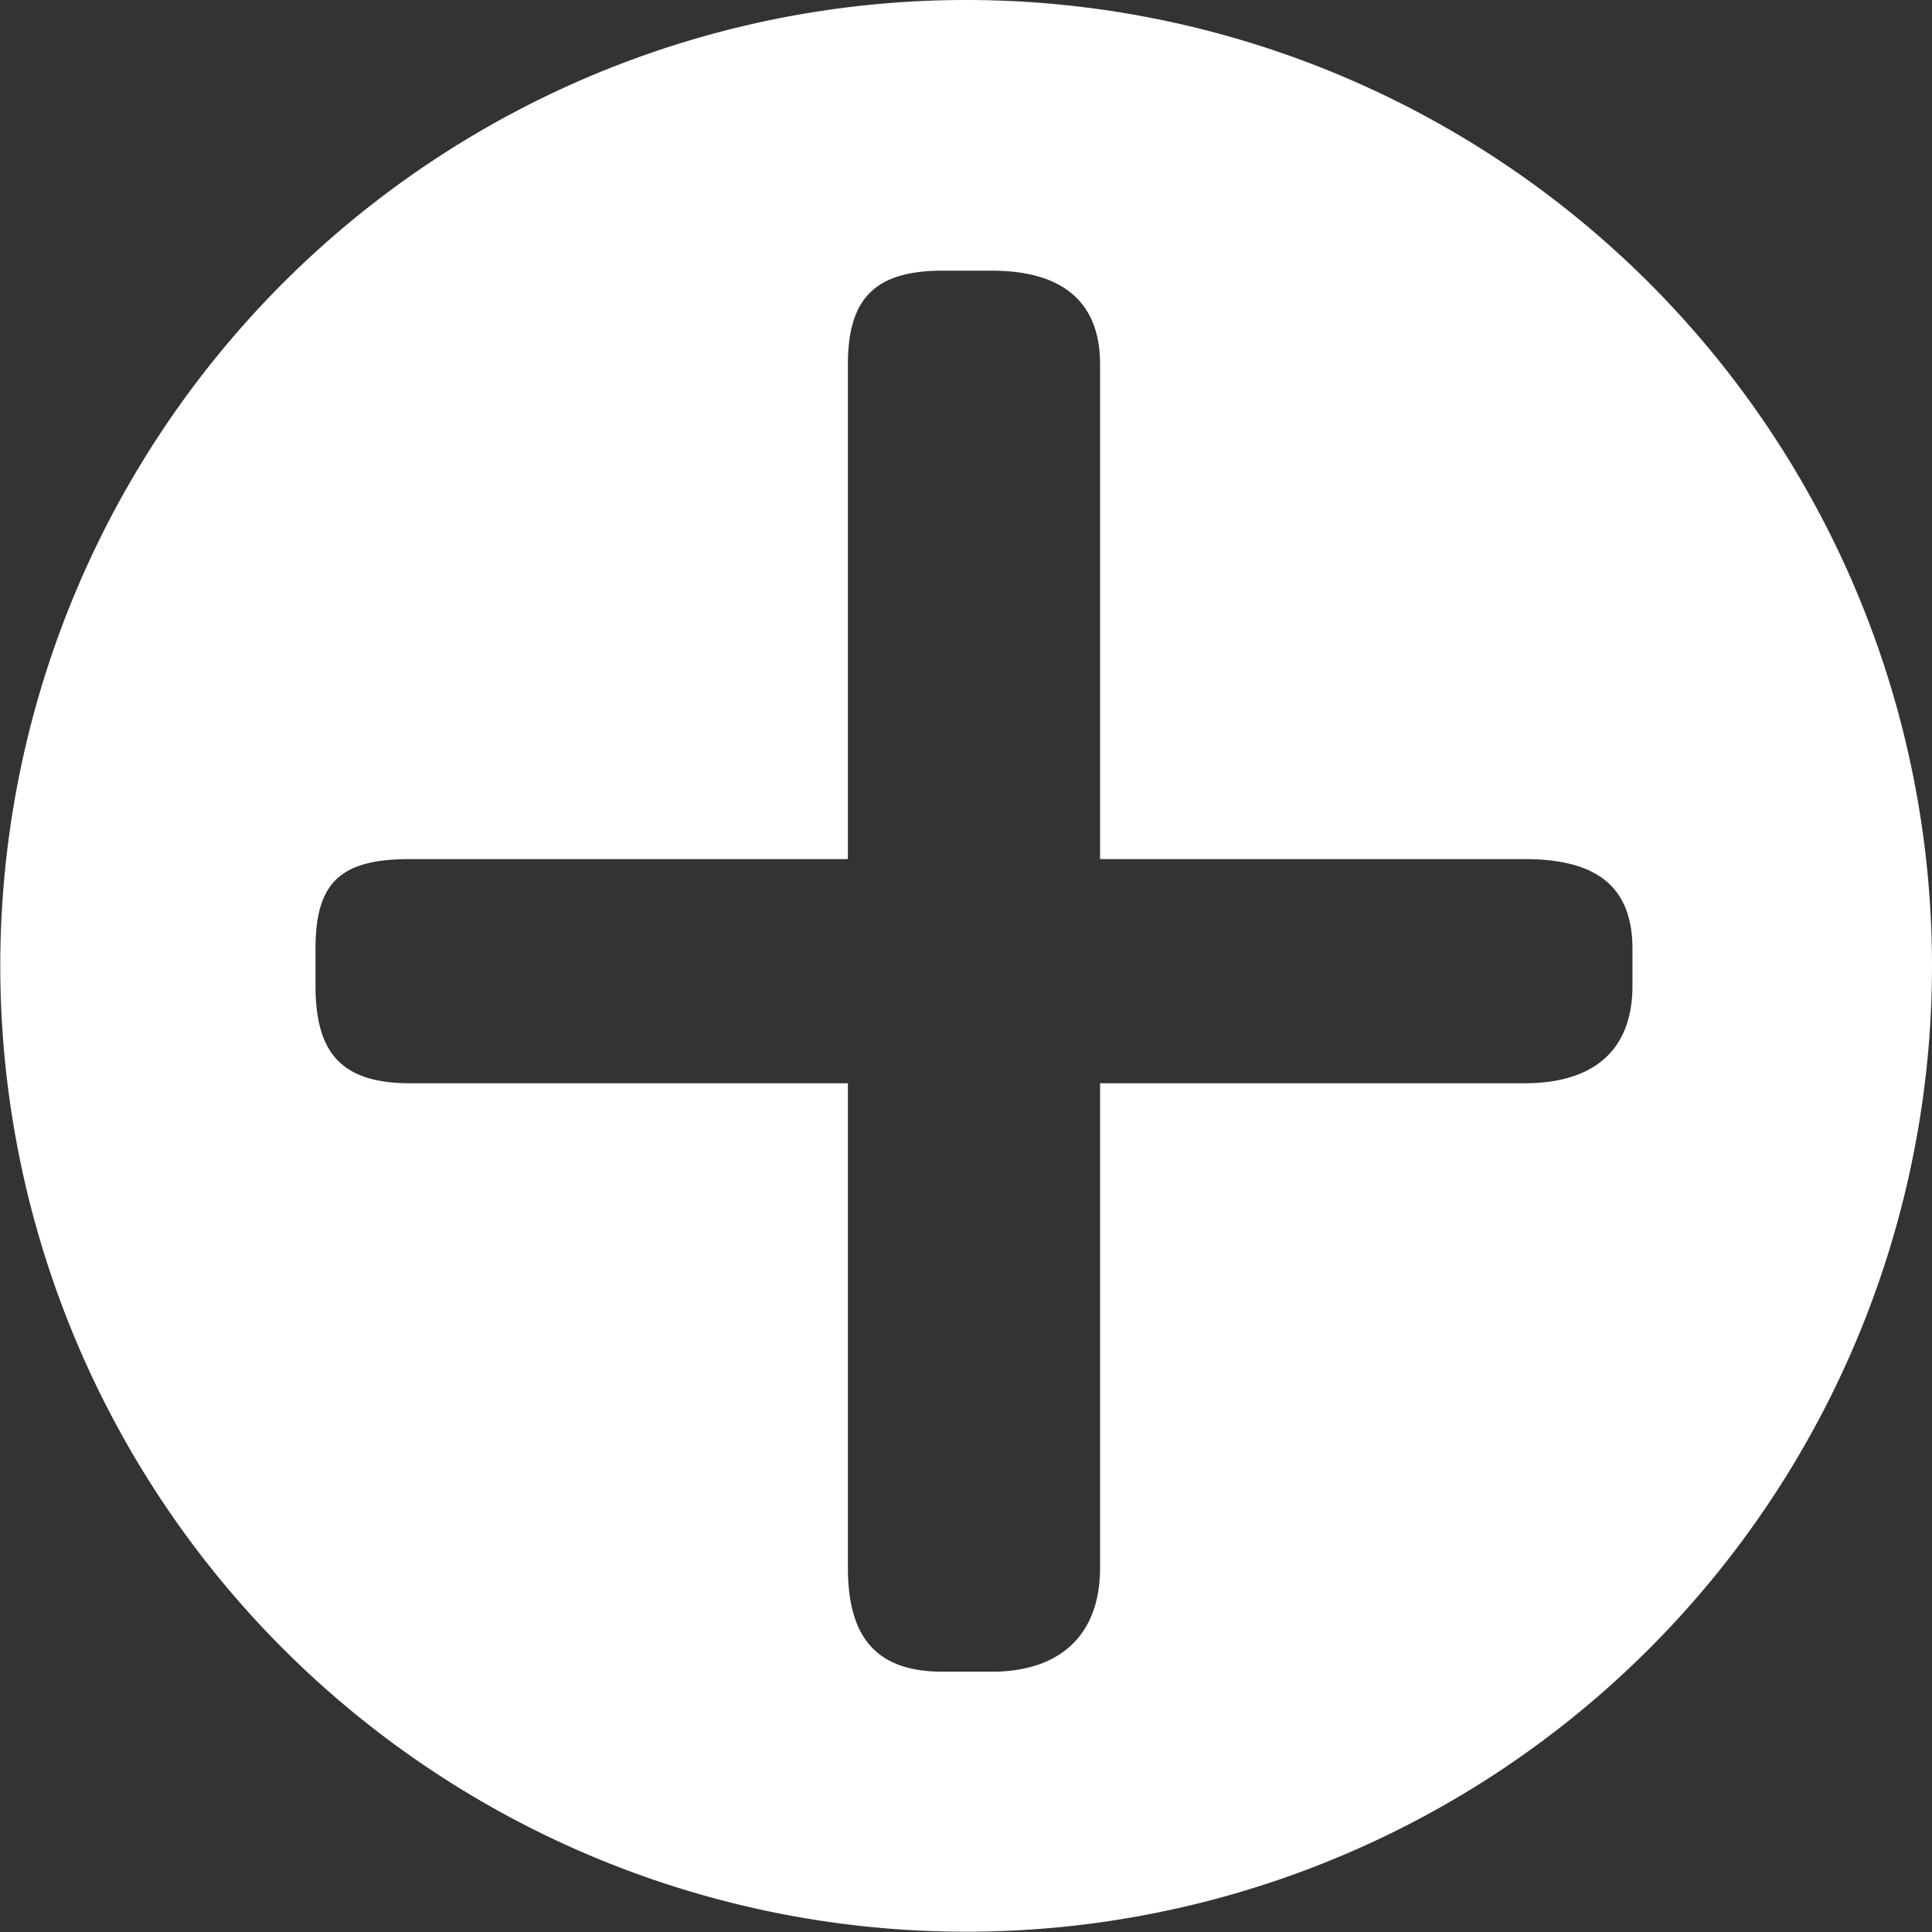 <svg id="Layer_1" data-name="Layer 1" xmlns="http://www.w3.org/2000/svg" width="68.95" height="68.95" viewBox="0 0 68.95 68.95"><rect x="0" y="0" width="68.95" height="68.95" fill="#333333" stroke="none"/><defs><style>.cls-1{fill:#fff;}</style></defs><title>ptsb-car8</title><path class="cls-1" d="M34.47,0A34.47,34.47,0,1,0,68.95,34.47,34.47,34.47,0,0,0,34.47,0ZM58.26,35.18c0,2.38-1.47,3.48-3.85,3.48H39.26V55.95c0,2.46-1.49,3.71-3.86,3.71H33.64c-2.38,0-3.38-1.24-3.38-3.71V38.66H14.63c-2.46,0-3.37-1.1-3.37-3.48V33.86c0-2.38.9-3.2,3.37-3.2H30.26V13c0-2.38,1-3.34,3.38-3.34H35.4c2.38,0,3.86,1,3.86,3.34V30.66H54.41c2.38,0,3.85.83,3.85,3.2v1.32Z"/></svg>